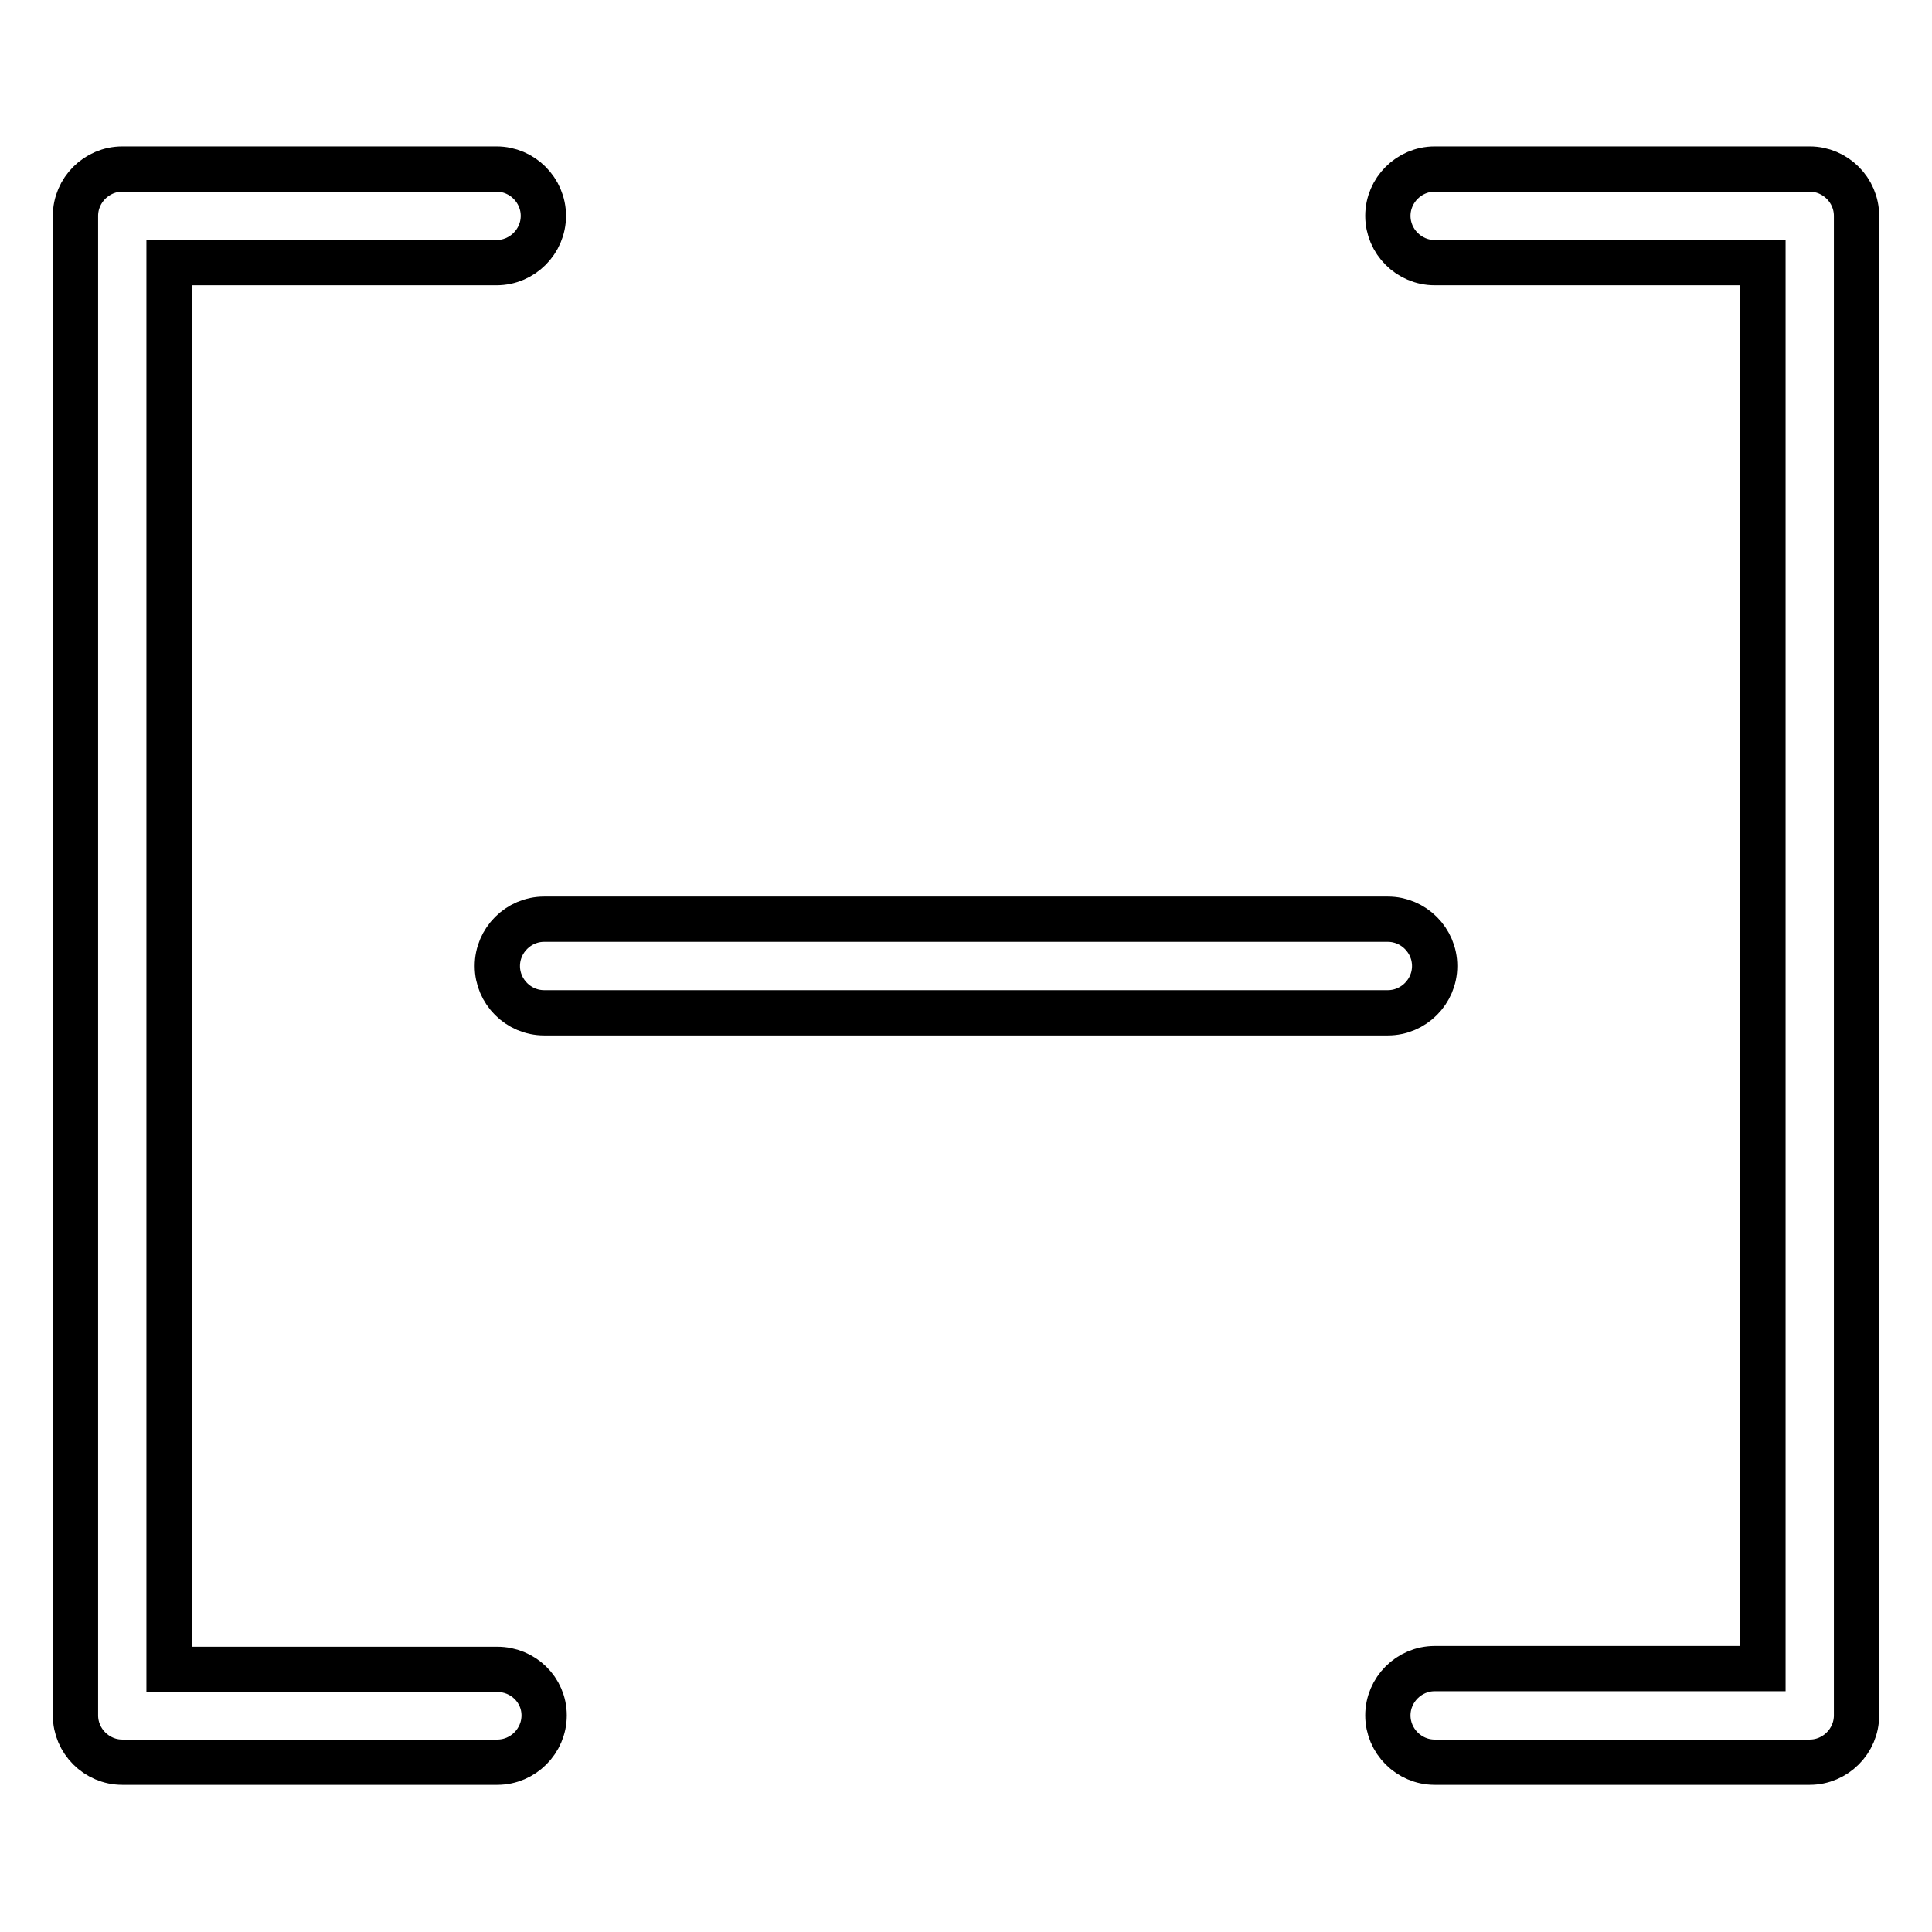 <?xml version="1.0" encoding="utf-8"?>
<!-- Svg Vector Icons : http://www.onlinewebfonts.com/icon -->
<!DOCTYPE svg PUBLIC "-//W3C//DTD SVG 1.1//EN" "http://www.w3.org/Graphics/SVG/1.1/DTD/svg11.dtd">
<svg version="1.1" xmlns="http://www.w3.org/2000/svg" xmlns:xlink="http://www.w3.org/1999/xlink" x="0px" y="0px" viewBox="0 0 256 256" enable-background="new 0 0 256 256" xml:space="preserve">
<g> <path stroke-width="6" fill-opacity="0" stroke="#000000"  d="M65.9,221.2H22.4V34.8h43.4c3.4,0,6.2-2.8,6.2-6.2s-2.8-6.2-6.2-6.2H16.2c-3.4,0-6.2,2.8-6.2,6.2v198.7 c0,3.4,2.8,6.2,6.2,6.2h49.7c3.4,0,6.2-2.8,6.2-6.2S69.3,221.2,65.9,221.2z M239.8,22.4h-49.7c-3.4,0-6.2,2.8-6.2,6.2 c0,3.4,2.8,6.2,6.2,6.2h43.5v186.3h-43.5c-3.4,0-6.2,2.8-6.2,6.2s2.8,6.2,6.2,6.2h49.7c3.4,0,6.2-2.8,6.2-6.2V28.6 C246,25.2,243.2,22.4,239.8,22.4z M190.1,128c0-3.4-2.8-6.2-6.2-6.2H72.1c-3.4,0-6.2,2.8-6.2,6.2c0,3.4,2.8,6.2,6.2,6.2h111.8 C187.3,134.2,190.1,131.4,190.1,128z"/></g>
</svg>